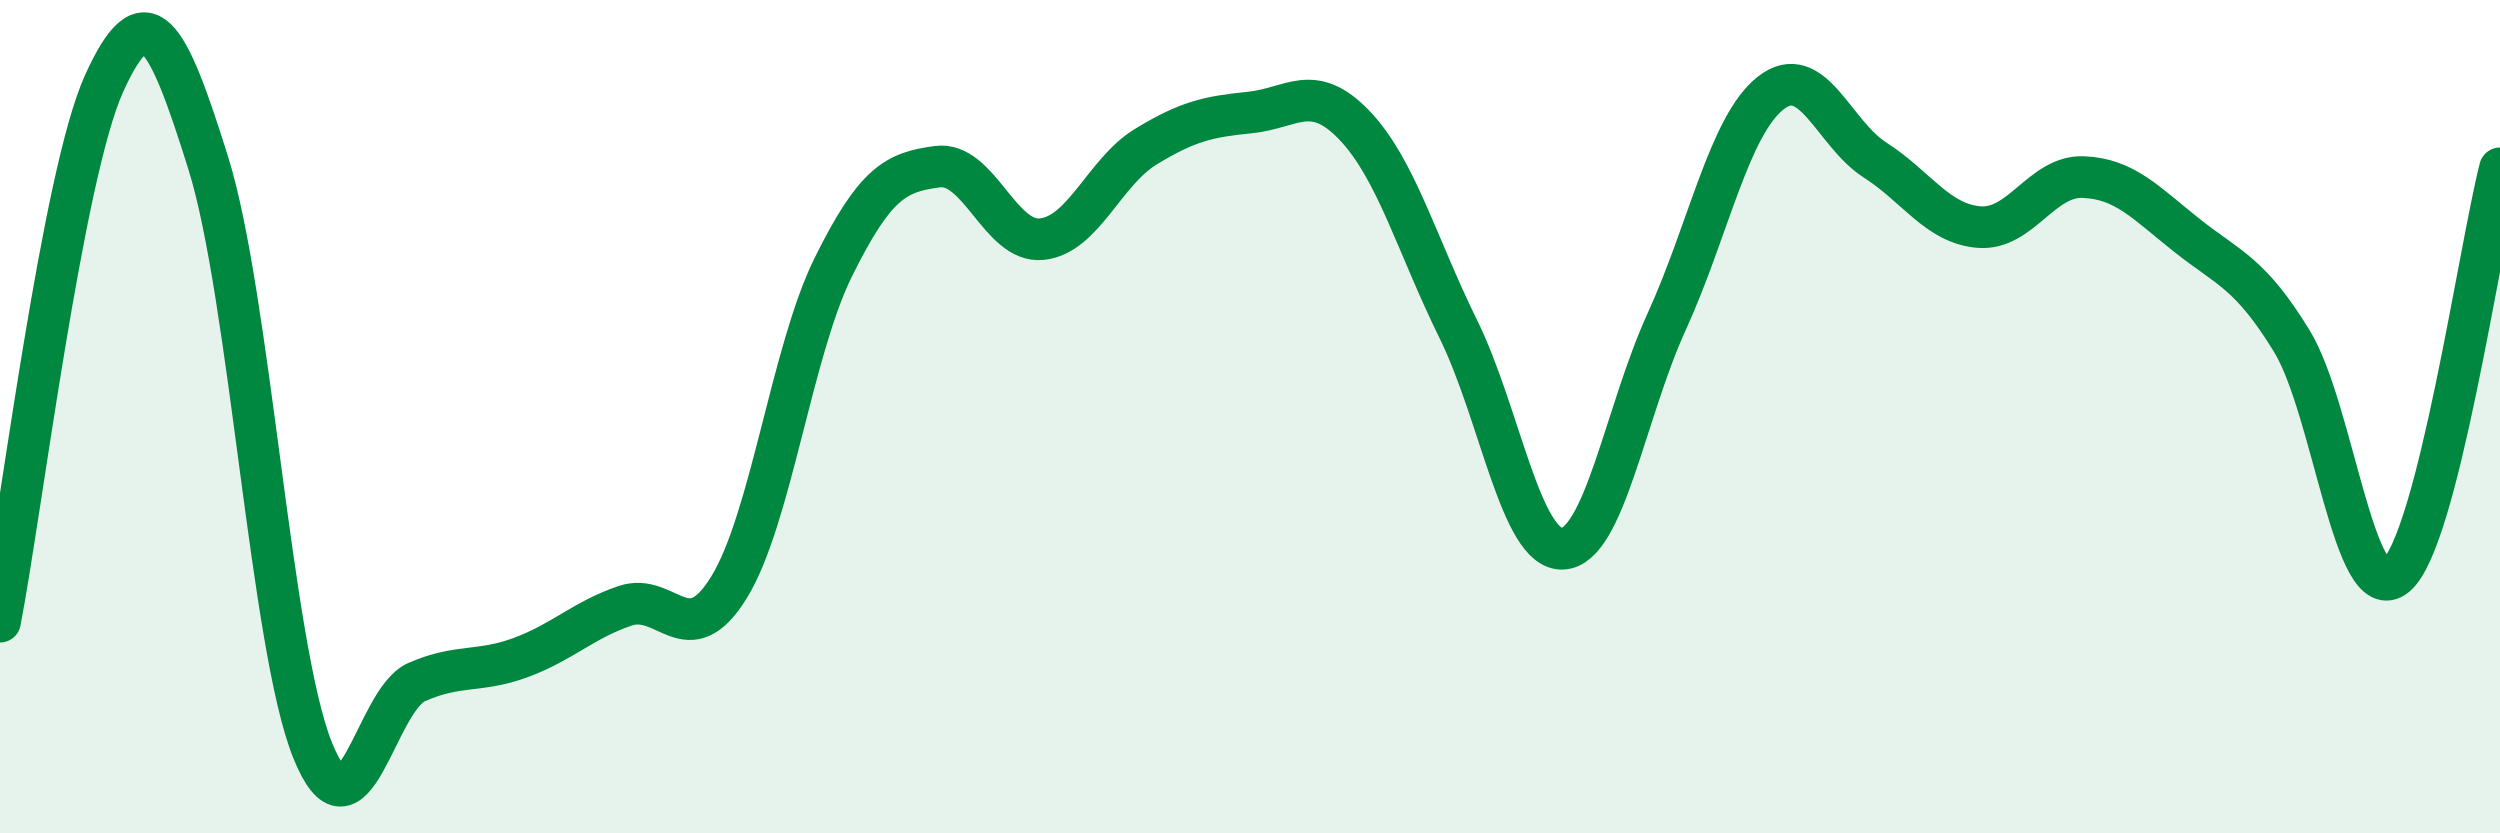 
    <svg width="60" height="20" viewBox="0 0 60 20" xmlns="http://www.w3.org/2000/svg">
      <path
        d="M 0,14.92 C 0.5,12.34 1.5,4.2 2.5,2 C 3.5,-0.2 4,0.72 5,3.92 C 6,7.12 6.5,15.51 7.5,18 C 8.5,20.49 9,16.81 10,16.37 C 11,15.93 11.5,16.15 12.5,15.78 C 13.5,15.41 14,14.88 15,14.54 C 16,14.2 16.5,15.72 17.5,14.09 C 18.5,12.46 19,8.43 20,6.41 C 21,4.39 21.5,4.13 22.5,4 C 23.5,3.87 24,5.84 25,5.74 C 26,5.64 26.5,4.13 27.5,3.52 C 28.5,2.91 29,2.8 30,2.7 C 31,2.6 31.5,1.96 32.5,3 C 33.5,4.04 34,5.87 35,7.9 C 36,9.93 36.5,13.21 37.5,13.17 C 38.5,13.13 39,9.91 40,7.72 C 41,5.53 41.5,3.01 42.5,2.23 C 43.5,1.45 44,3.2 45,3.84 C 46,4.48 46.5,5.37 47.5,5.45 C 48.5,5.53 49,4.21 50,4.25 C 51,4.29 51.5,4.87 52.5,5.66 C 53.5,6.45 54,6.55 55,8.18 C 56,9.81 56.5,14.65 57.5,13.82 C 58.5,12.99 59.5,6 60,4.04L60 20L0 20Z"
        fill="#008740"
        opacity="0.1"
        stroke-linecap="round"
        stroke-linejoin="round"
      />
      <path
        d="M 0,14.92 C 0.5,12.34 1.5,4.2 2.5,2 C 3.5,-0.2 4,0.72 5,3.92 C 6,7.12 6.5,15.51 7.5,18 C 8.5,20.49 9,16.81 10,16.37 C 11,15.93 11.5,16.15 12.5,15.78 C 13.5,15.41 14,14.88 15,14.54 C 16,14.2 16.5,15.72 17.5,14.09 C 18.5,12.46 19,8.43 20,6.41 C 21,4.39 21.5,4.13 22.5,4 C 23.5,3.87 24,5.84 25,5.74 C 26,5.64 26.5,4.13 27.5,3.52 C 28.5,2.91 29,2.8 30,2.7 C 31,2.6 31.5,1.96 32.5,3 C 33.5,4.04 34,5.87 35,7.9 C 36,9.93 36.5,13.21 37.5,13.17 C 38.5,13.13 39,9.91 40,7.72 C 41,5.53 41.5,3.01 42.5,2.23 C 43.5,1.45 44,3.2 45,3.84 C 46,4.48 46.5,5.37 47.5,5.45 C 48.5,5.53 49,4.21 50,4.25 C 51,4.29 51.5,4.87 52.5,5.66 C 53.5,6.45 54,6.55 55,8.18 C 56,9.81 56.5,14.65 57.5,13.82 C 58.5,12.99 59.5,6 60,4.04"
        stroke="#008740"
        stroke-width="1"
        fill="none"
        stroke-linecap="round"
        stroke-linejoin="round"
      />
    </svg>
  